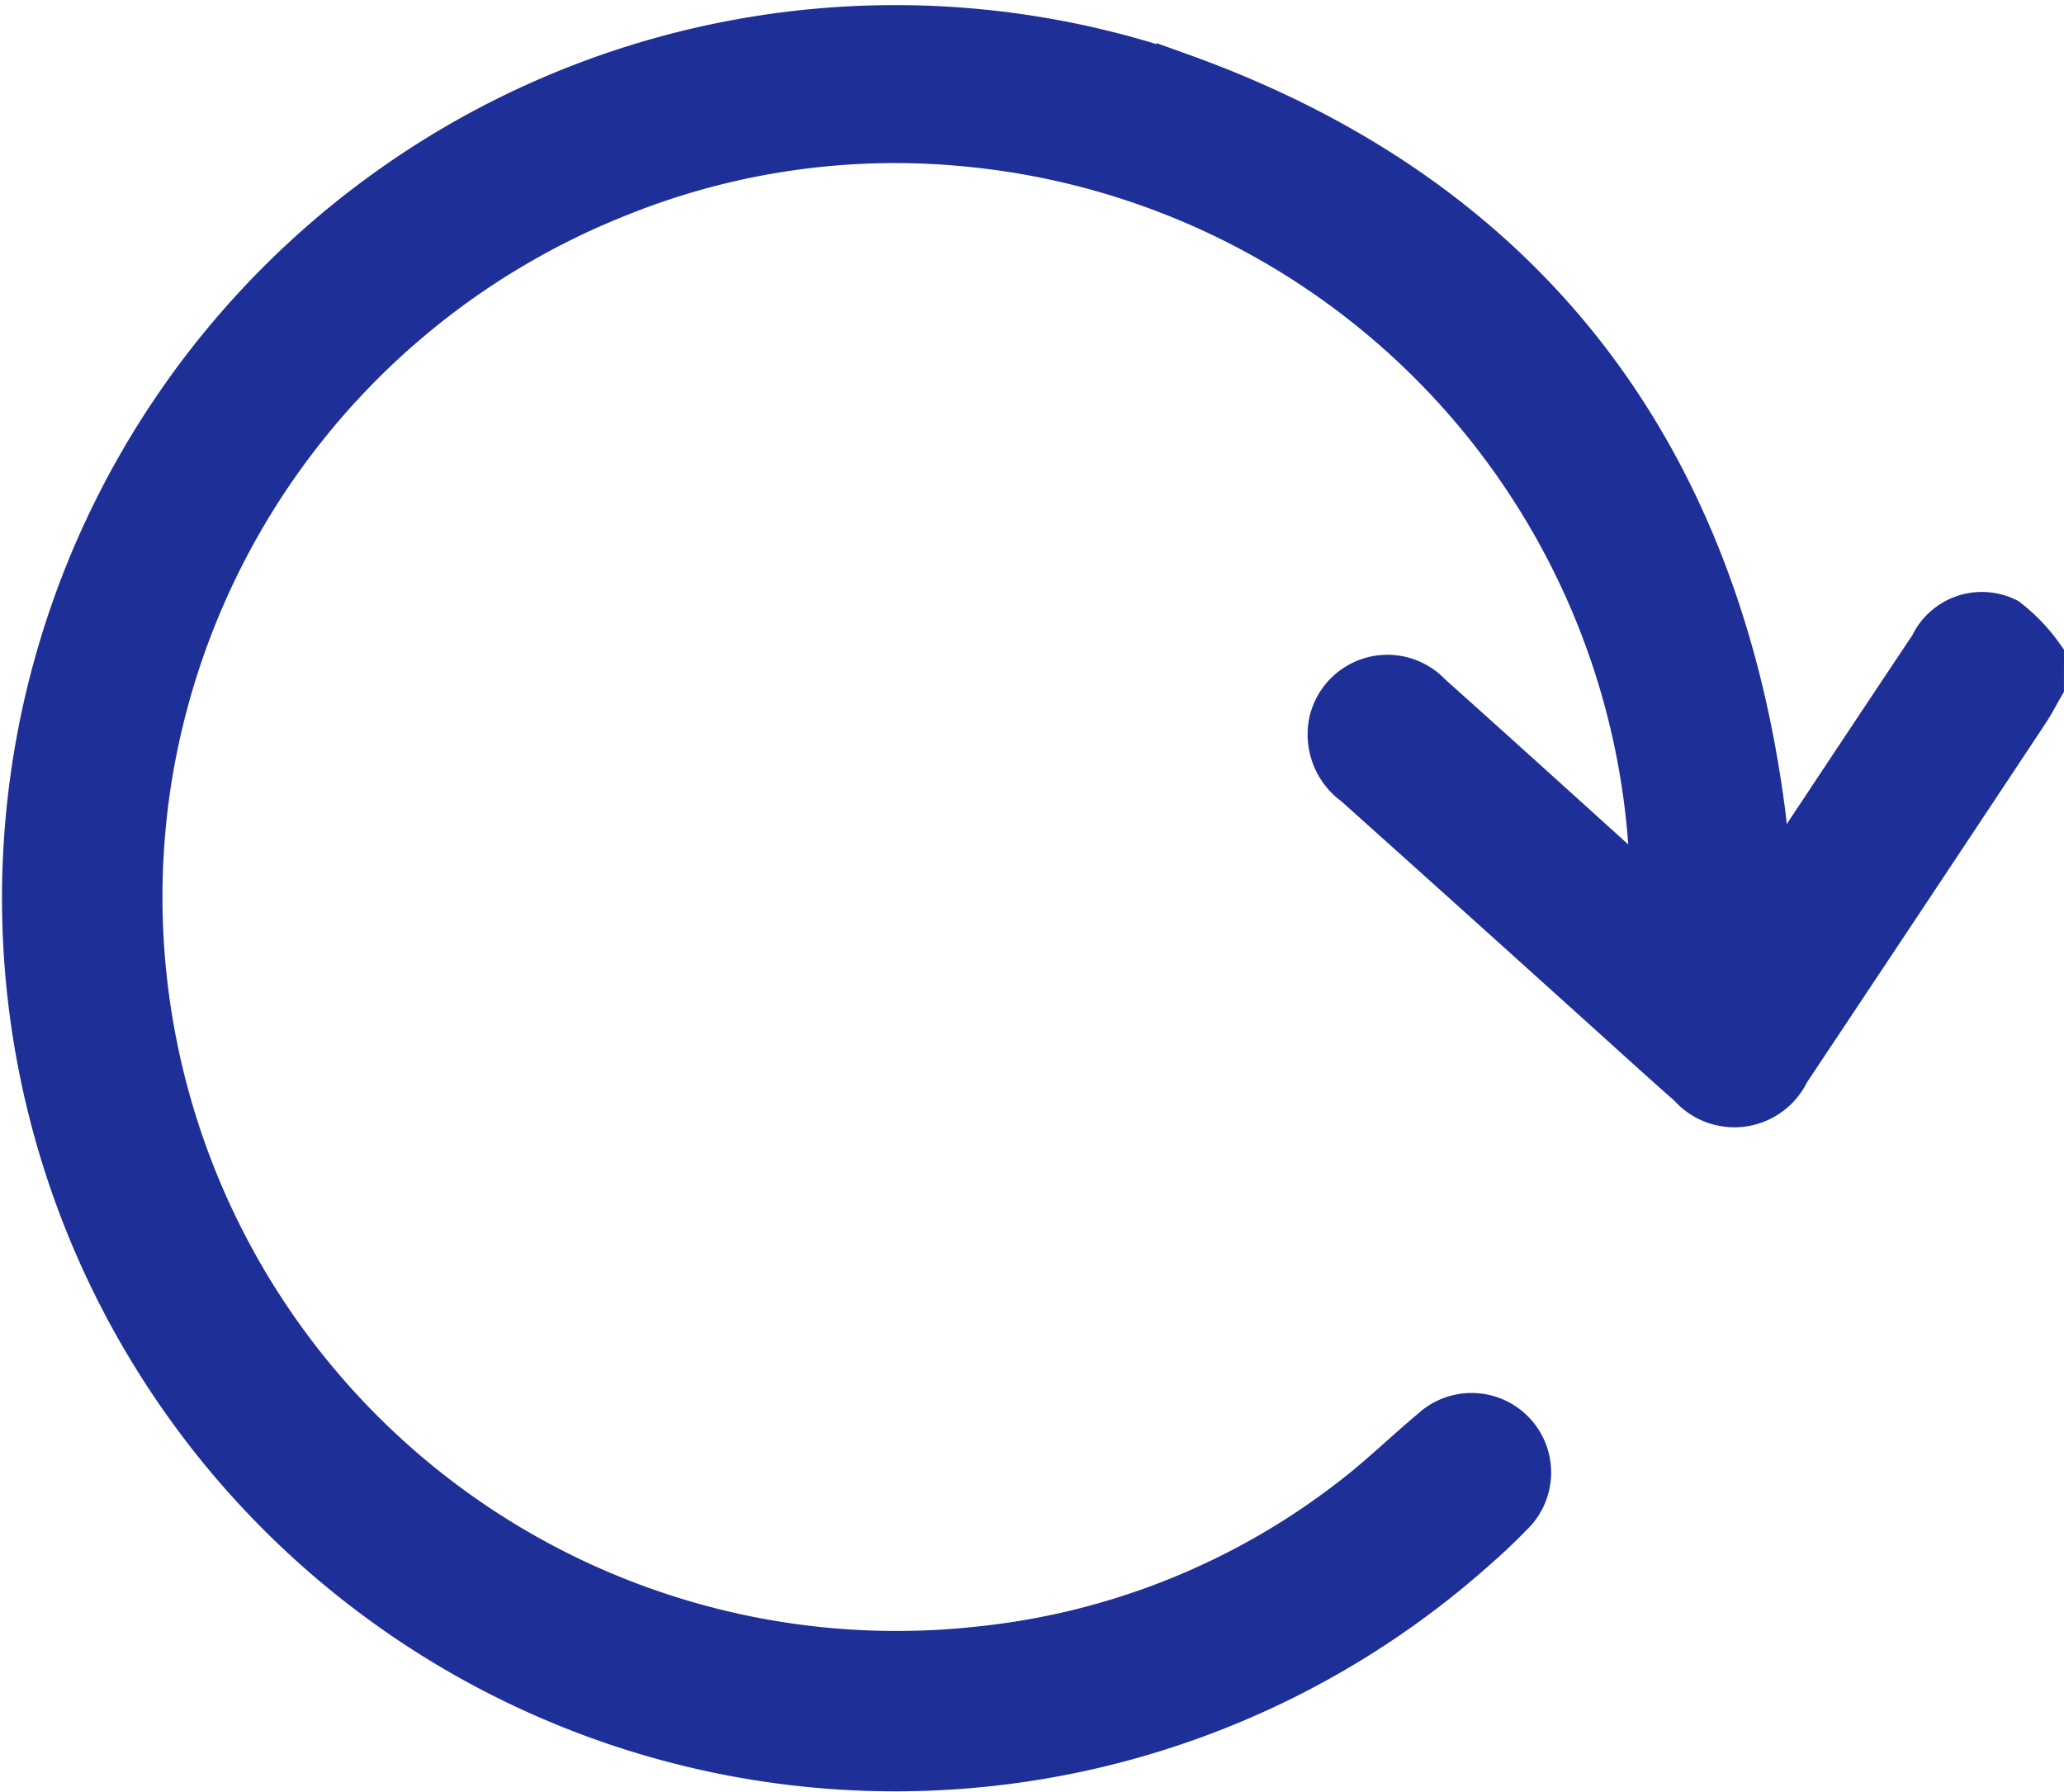 <svg xmlns="http://www.w3.org/2000/svg" width="42.283" height="36.715" viewBox="0 0 42.283 36.715">
  <defs>
    <style>
      .cls-1 {
        fill: #1e2f97;
        stroke: #1e2f97;
      }
    </style>
  </defs>
  <g id="Grupo_1673" data-name="Grupo 1673" transform="translate(0.541 0.547)">
    <path id="Trazado_456" data-name="Trazado 456" class="cls-1" d="M471.441,572.373a3.426,3.426,0,0,0-.7-.73,1.088,1.088,0,0,0-1.471.521q-1.574,2.36-3.14,4.726c-.072.109-.15.215-.279.4-.042-.64-.048-1.2-.12-1.742-.961-7.381-4.894-12.54-11.878-15.052a17.8,17.8,0,1,0,5.987,30.1c.252-.221.5-.451.731-.692a1.13,1.13,0,0,0-1.533-1.661c-.514.43-1,.9-1.523,1.314a15,15,0,0,1-7.793,3.17,15.539,15.539,0,0,1-17.068-17.721A15.57,15.57,0,0,1,442.3,562.85a15.185,15.185,0,0,1,7.176-1.035,15.55,15.55,0,0,1,14.077,15.293c0,.049-.007.1-.017.213-.161-.135-.283-.231-.4-.334-1.405-1.268-2.805-2.541-4.215-3.8a1.139,1.139,0,0,0-1.946.5,1.2,1.2,0,0,0,.475,1.242q2.549,2.284,5.089,4.578c.589.53,1.172,1.065,1.768,1.587a1.161,1.161,0,0,0,1.933-.263q2.454-3.684,4.9-7.374c.11-.165.2-.343.3-.515Z" transform="translate(-430.199 -559.448)"/>
  </g>
</svg>

